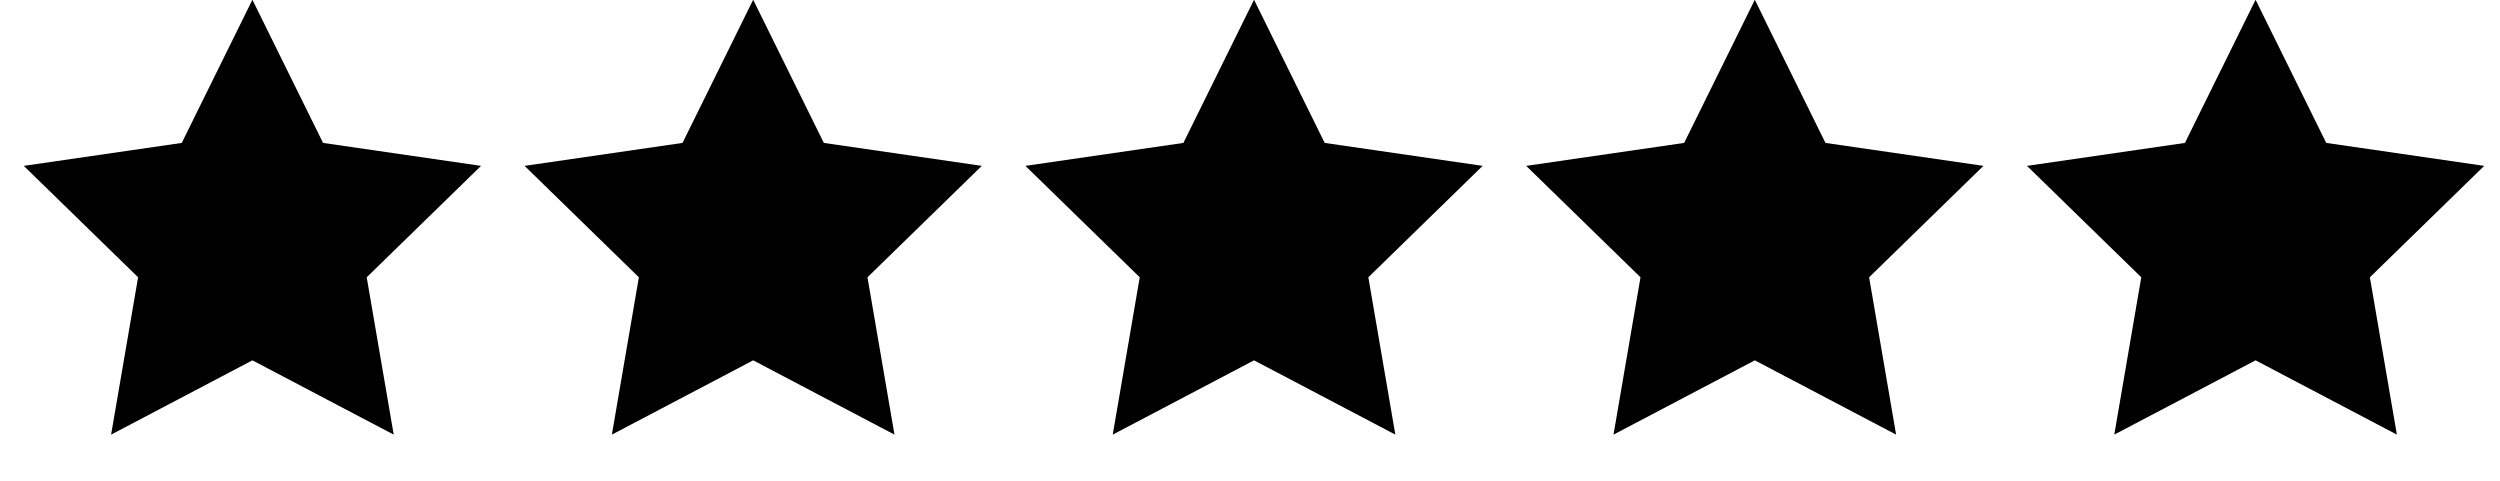 <svg width="104" height="20" viewBox="0 0 104 20" fill="none" xmlns="http://www.w3.org/2000/svg">
<path d="M10.5 -0.01L13.439 5.945L20.011 6.9L15.255 11.535L16.378 18.08L10.5 14.99L4.622 18.08L5.745 11.535L0.989 6.9L7.561 5.945L10.5 -0.01Z" fill="black"/>
<path d="M31.332 -0.01L34.271 5.945L40.843 6.9L36.087 11.535L37.21 18.08L31.332 14.99L25.454 18.08L26.577 11.535L21.822 6.9L28.393 5.945L31.332 -0.01Z" fill="black"/>
<path d="M52.168 -0.01L55.107 5.945L61.678 6.9L56.923 11.535L58.046 18.08L52.168 14.99L46.29 18.08L47.413 11.535L42.657 6.9L49.229 5.945L52.168 -0.01Z" fill="black"/>
<path d="M73 -0.01L75.939 5.945L82.511 6.9L77.755 11.535L78.878 18.08L73 14.99L67.122 18.08L68.245 11.535L63.489 6.9L70.061 5.945L73 -0.01Z" fill="black"/>
<path d="M93.832 -0.01L96.771 5.945L103.343 6.9L98.587 11.535L99.71 18.08L93.832 14.99L87.954 18.08L89.077 11.535L84.322 6.9L90.893 5.945L93.832 -0.01Z" fill="black"/>
</svg>
